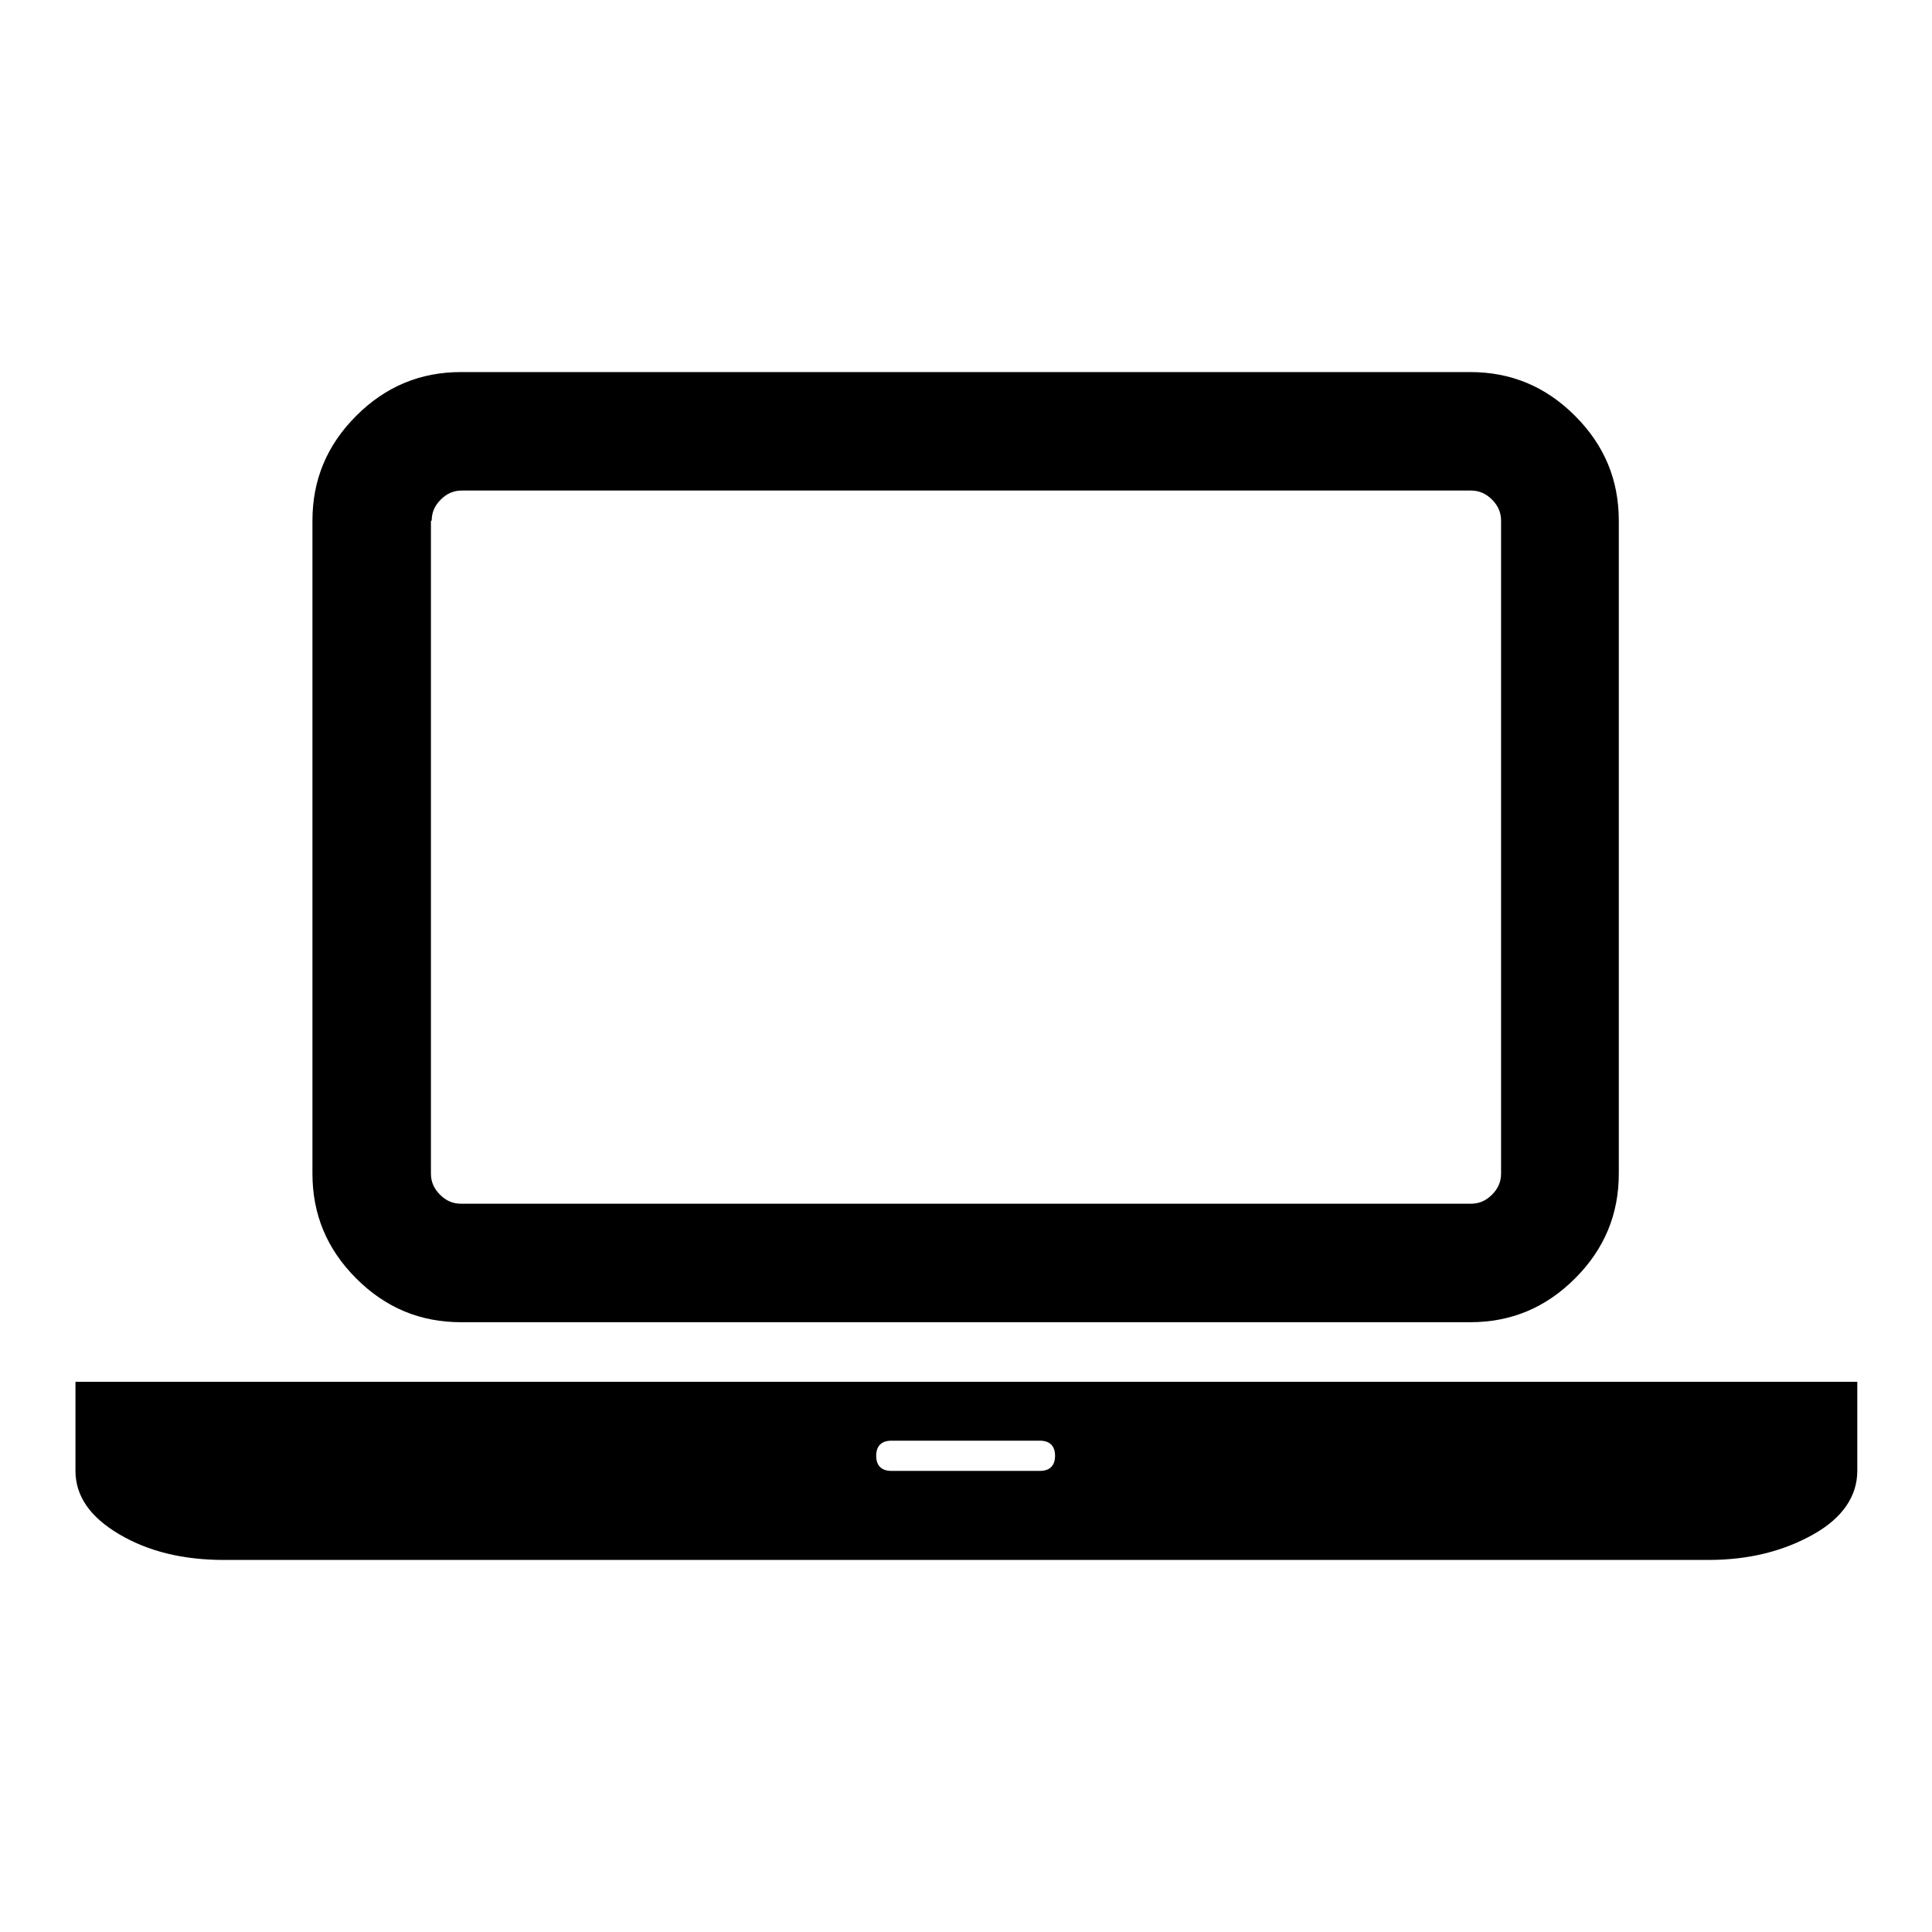 <?xml version="1.0" encoding="utf-8"?>
<!-- Svg Vector Icons : http://www.onlinewebfonts.com/icon -->
<!DOCTYPE svg PUBLIC "-//W3C//DTD SVG 1.1//EN" "http://www.w3.org/Graphics/SVG/1.1/DTD/svg11.dtd">
<svg version="1.1" xmlns="http://www.w3.org/2000/svg" xmlns:xlink="http://www.w3.org/1999/xlink" x="0px" y="0px" viewBox="0 0 256 256" enable-background="new 0 0 256 256" xml:space="preserve">
<g><g><g><g><path fill="#000000" d="M61.1,175.2h133.7c5.4,0,10-1.9,13.9-5.8c3.9-3.9,5.8-8.5,5.8-13.9V69c0-5.4-1.9-10-5.8-13.9c-3.9-3.9-8.5-5.8-13.9-5.8H61.1c-5.4,0-10,1.9-13.9,5.8c-3.9,3.9-5.8,8.5-5.8,13.9v86.5c0,5.4,1.9,10,5.8,13.9C51.1,173.3,55.7,175.2,61.1,175.2z M57.2,69c0-1.1,0.4-2,1.2-2.8c0.8-0.8,1.7-1.2,2.8-1.2h133.7c1.1,0,2,0.4,2.8,1.2c0.8,0.8,1.2,1.7,1.2,2.8v86.5c0,1.1-0.4,2-1.2,2.8c-0.8,0.8-1.7,1.2-2.8,1.2H61.1c-1.1,0-2-0.4-2.8-1.2c-0.8-0.8-1.2-1.7-1.2-2.8V69z"/><path fill="#000000" d="M226.3,183.1H29.7H10v11.8c0,3.3,1.9,6.1,5.8,8.4s8.5,3.4,13.9,3.4h196.7c5.4,0,10-1.2,13.9-3.4s5.8-5.1,5.8-8.4v-11.8H226.3z M137.8,194.9h-19.7c-1.3,0-2-0.7-2-2c0-1.3,0.7-2,2-2h19.7c1.3,0,2,0.7,2,2C139.8,194.2,139.1,194.9,137.8,194.9z"/></g></g><g></g><g></g><g></g><g></g><g></g><g></g><g></g><g></g><g></g><g></g><g></g><g></g><g></g><g></g><g></g></g></g>
</svg>